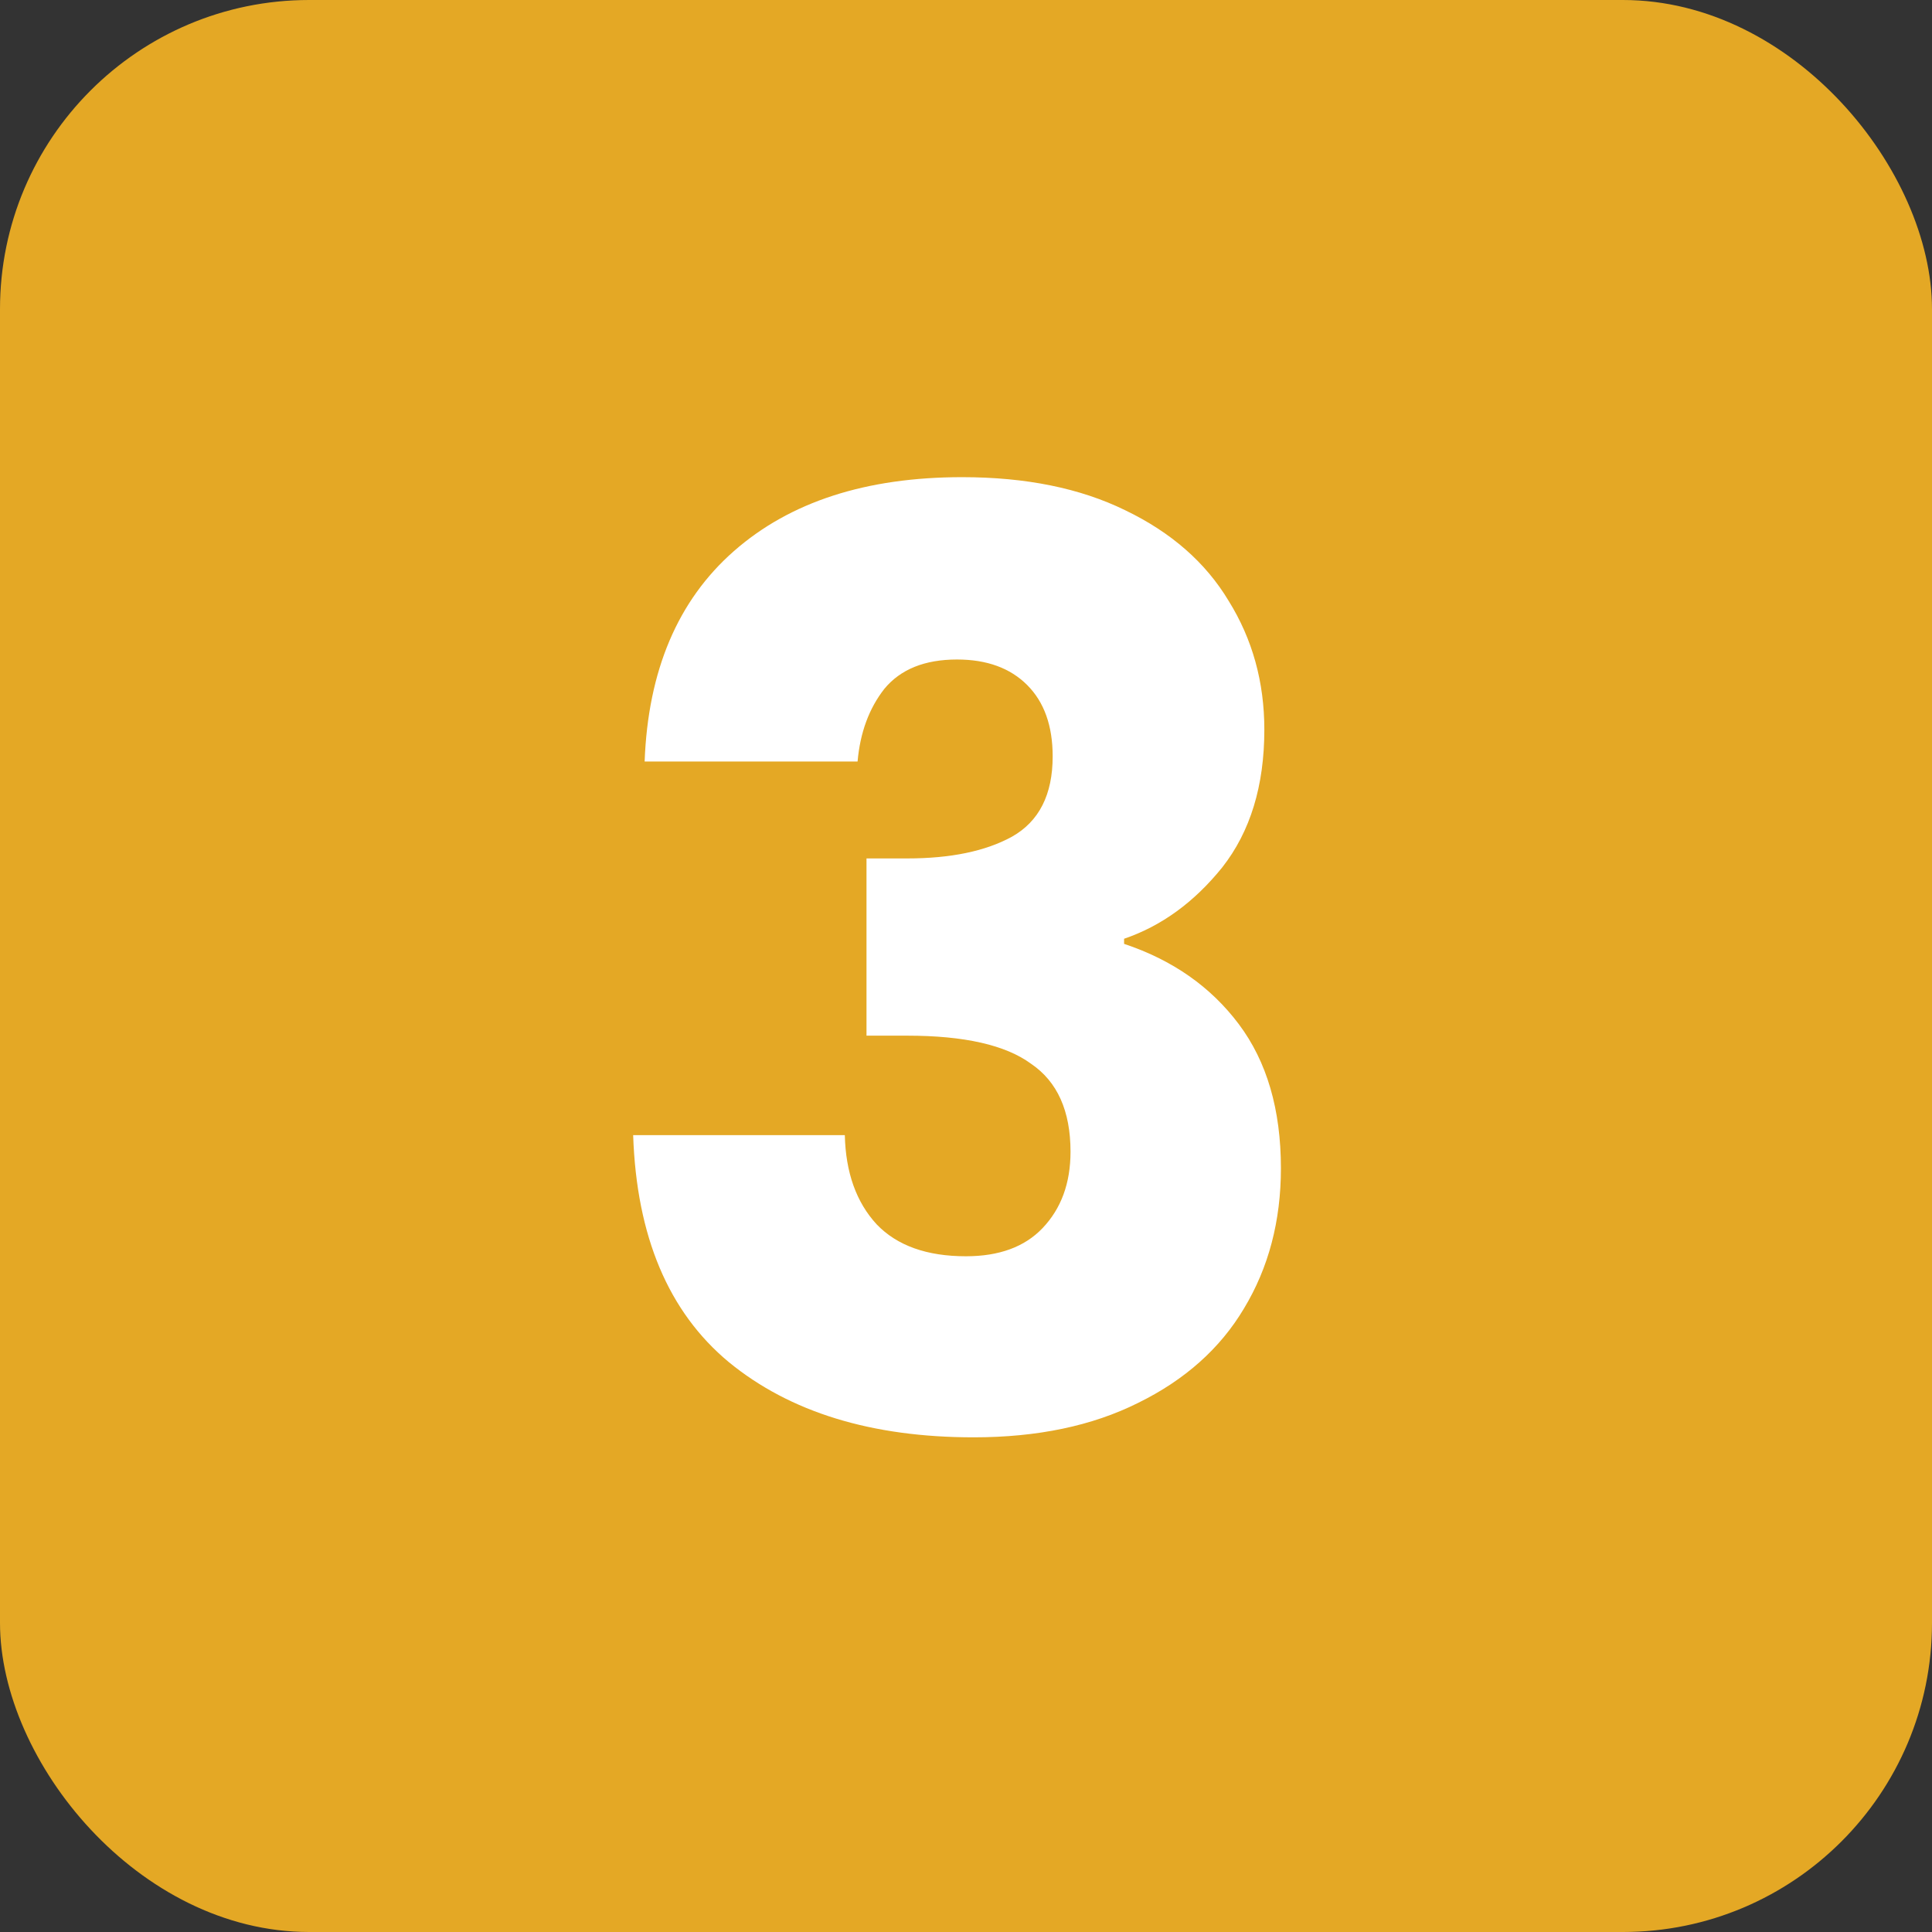 <svg xmlns="http://www.w3.org/2000/svg" width="50" height="50" viewBox="0 0 50 50" fill="none"><rect x="0" y="0" width="50" height="50" fill="#333333" stroke="none"/><g id="Group 6"><rect id="Rectangle 5" width="50" height="50" rx="8" fill="#E4A825"></rect><path id="3" d="M16.683 19.708C16.771 17.354 17.541 15.539 18.993 14.263C20.445 12.987 22.414 12.349 24.9 12.349C26.55 12.349 27.958 12.635 29.124 13.207C30.312 13.779 31.203 14.56 31.797 15.55C32.413 16.54 32.721 17.651 32.721 18.883C32.721 20.335 32.358 21.523 31.632 22.447C30.906 23.349 30.059 23.965 29.091 24.295V24.427C30.345 24.845 31.335 25.538 32.061 26.506C32.787 27.474 33.15 28.717 33.15 30.235C33.15 31.599 32.831 32.809 32.193 33.865C31.577 34.899 30.664 35.713 29.454 36.307C28.266 36.901 26.847 37.198 25.197 37.198C22.557 37.198 20.445 36.549 18.861 35.251C17.299 33.953 16.474 31.995 16.386 29.377H21.864C21.886 30.345 22.161 31.115 22.689 31.687C23.217 32.237 23.987 32.512 24.999 32.512C25.857 32.512 26.517 32.27 26.979 31.786C27.463 31.28 27.705 30.62 27.705 29.806C27.705 28.75 27.364 27.991 26.682 27.529C26.022 27.045 24.955 26.803 23.481 26.803H22.425V22.216H23.481C24.603 22.216 25.505 22.029 26.187 21.655C26.891 21.259 27.243 20.566 27.243 19.576C27.243 18.784 27.023 18.168 26.583 17.728C26.143 17.288 25.538 17.068 24.768 17.068C23.932 17.068 23.305 17.321 22.887 17.827C22.491 18.333 22.26 18.96 22.194 19.708H16.683Z" fill="white"></path></g></svg>